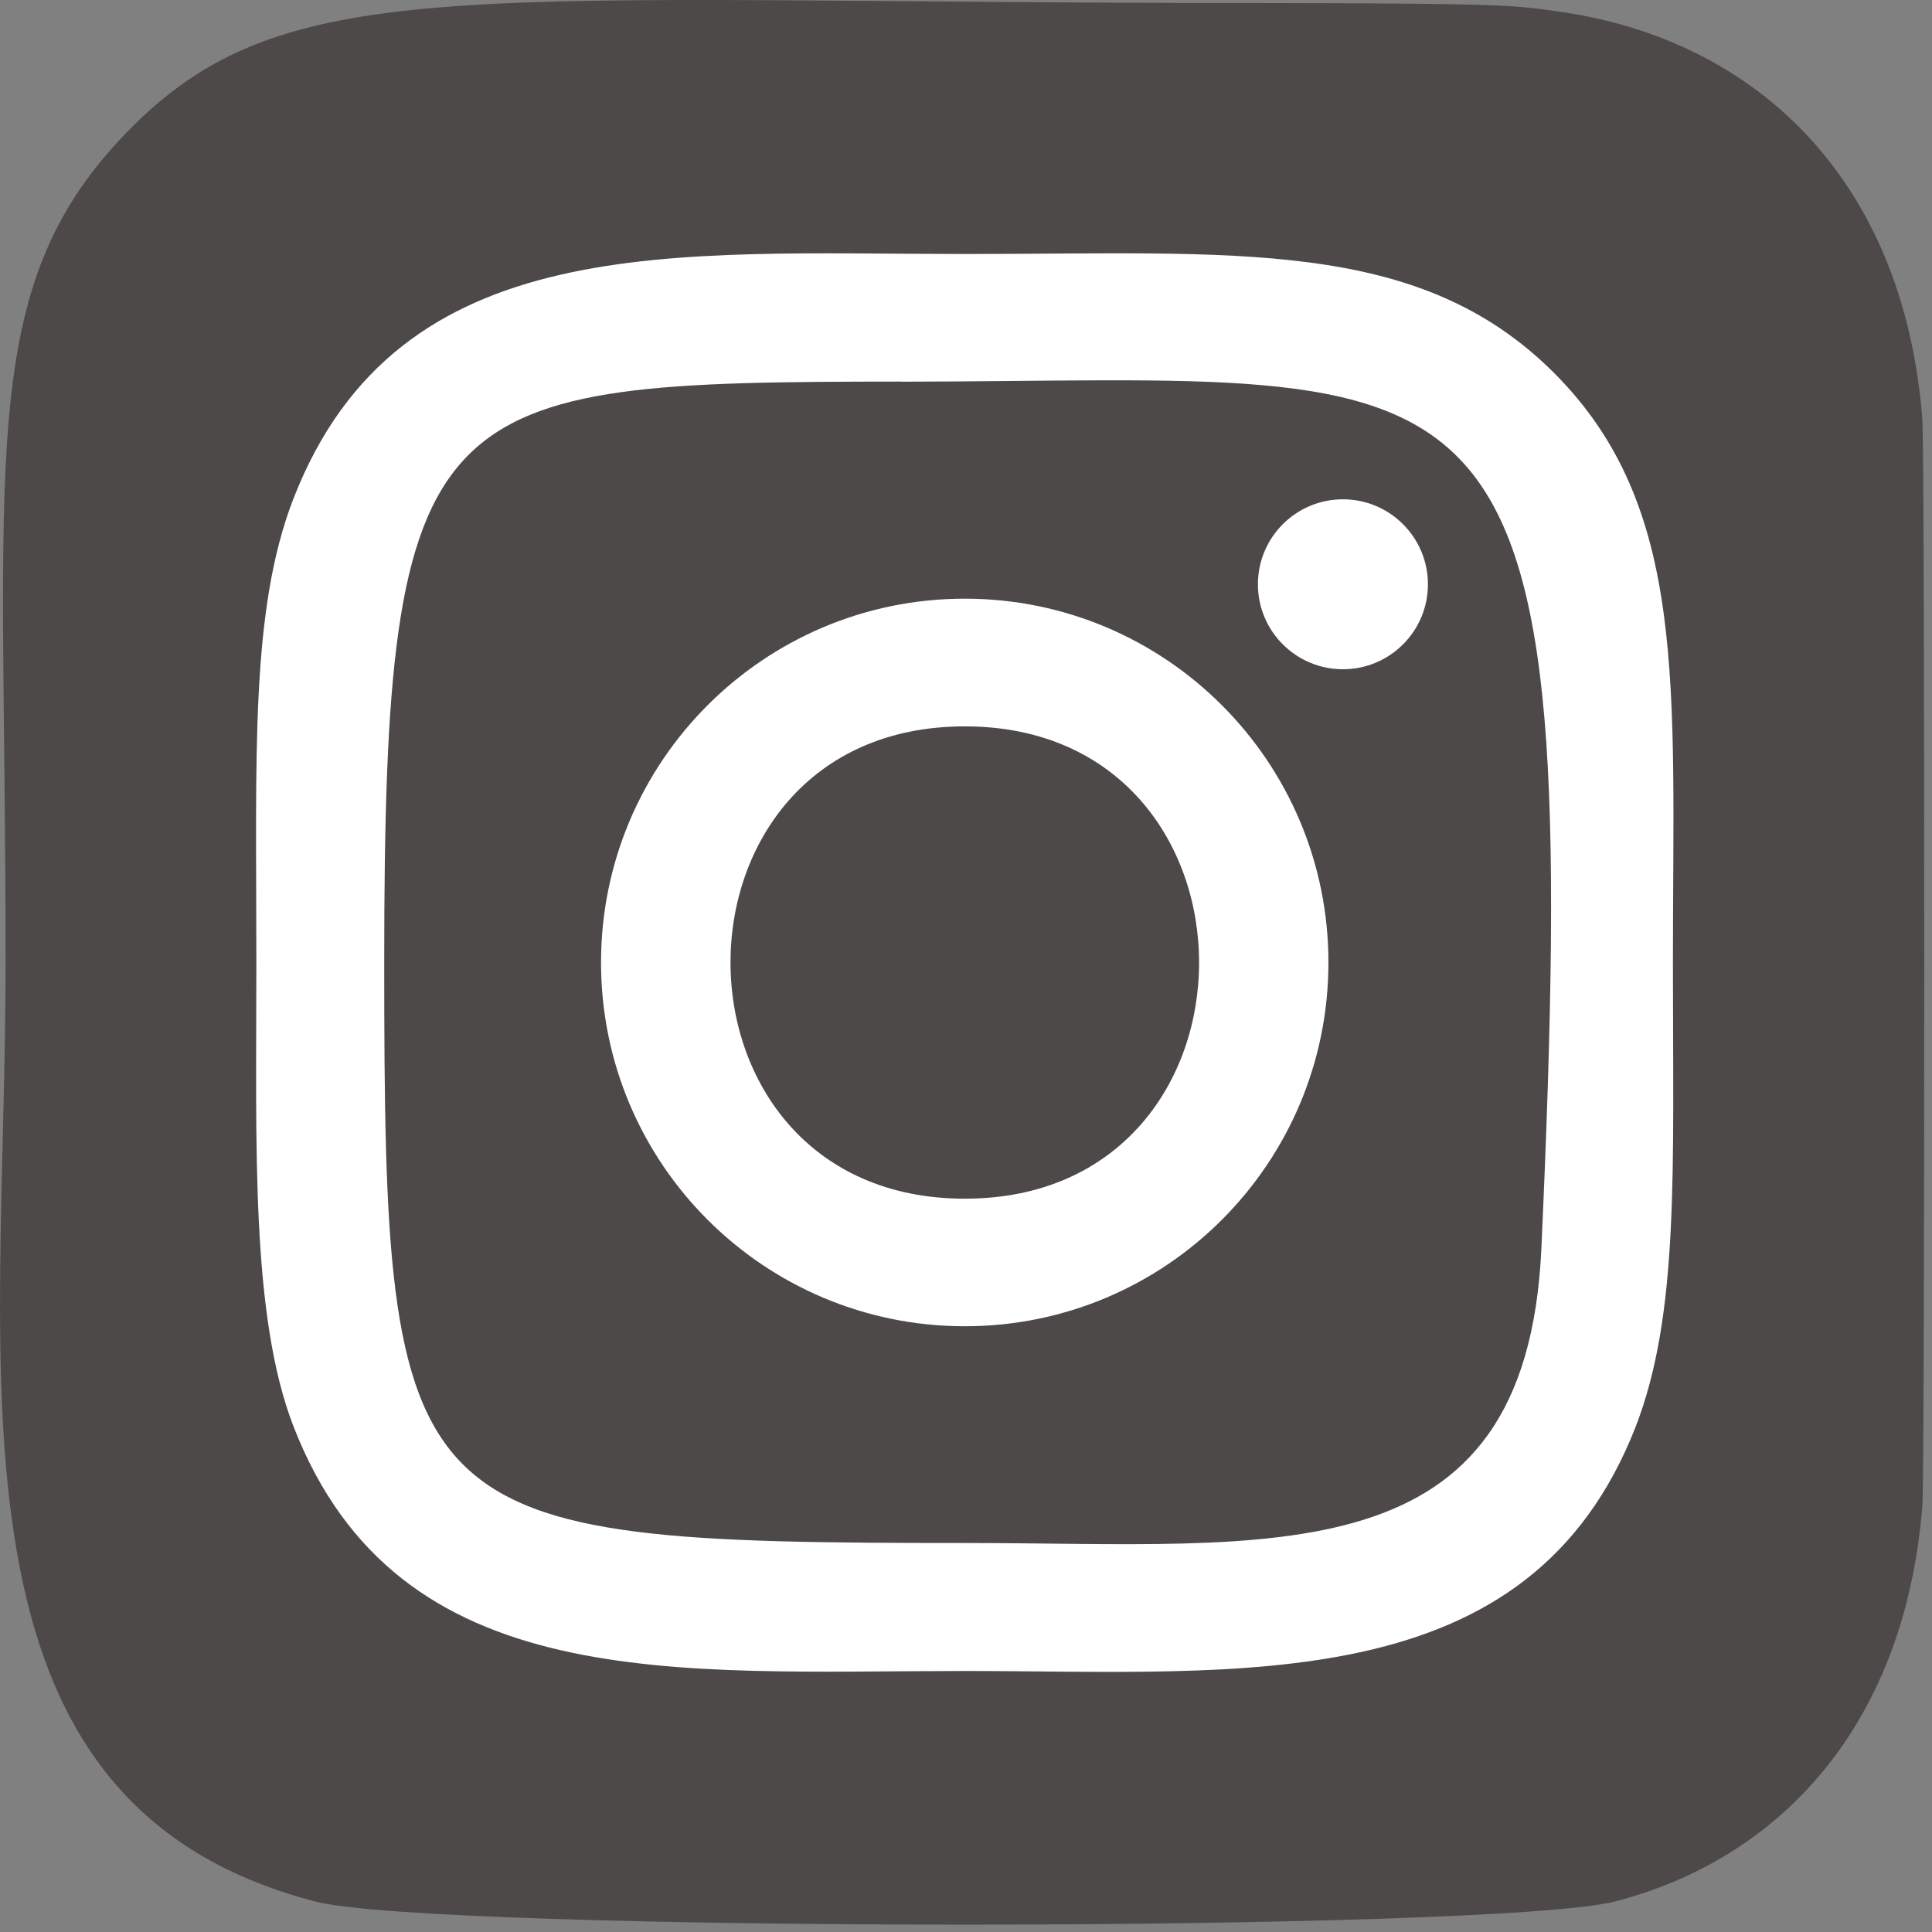<svg width="32" height="32" viewBox="0 0 32 32" fill="none" xmlns="http://www.w3.org/2000/svg">
<rect x="0" y="0" width="32" height="32" fill="#808080" stroke="none"/>
<path d="M2.079 2.213C-0.418 4.807 0.093 7.563 0.093 15.934C0.093 22.886 -1.12 29.855 5.228 31.496C7.21 32.006 24.774 32.006 26.754 31.493C29.397 30.811 31.547 28.668 31.841 24.929C31.882 24.408 31.882 7.47 31.84 6.938C31.527 2.956 29.076 0.661 25.846 0.196C25.106 0.089 24.958 0.057 21.16 0.051C7.689 0.057 4.737 -0.542 2.079 2.213Z" fill="#4C4948"/>
<path d="M15.98 4.207C11.172 4.207 6.606 3.78 4.862 8.255C4.142 10.104 4.246 12.505 4.246 15.942C4.246 18.959 4.15 21.794 4.862 23.628C6.602 28.106 11.205 27.677 15.977 27.677C20.581 27.677 25.328 28.156 27.093 23.628C27.815 21.761 27.709 19.396 27.709 15.942C27.709 11.358 27.962 8.398 25.739 6.176C23.488 3.925 20.444 4.207 15.974 4.207H15.98ZM14.928 6.322C24.958 6.306 26.234 5.191 25.53 20.68C25.279 26.158 21.108 25.557 15.981 25.557C6.632 25.557 6.364 25.29 6.364 15.937C6.364 6.476 7.105 6.327 14.928 6.32V6.322ZM22.243 8.27C21.466 8.27 20.835 8.9 20.835 9.678C20.835 10.455 21.466 11.085 22.243 11.085C23.02 11.085 23.651 10.455 23.651 9.678C23.651 8.9 23.02 8.27 22.243 8.27ZM15.98 9.916C12.652 9.916 9.955 12.615 9.955 15.942C9.955 19.27 12.652 21.967 15.98 21.967C19.307 21.967 22.003 19.27 22.003 15.942C22.003 12.615 19.307 9.916 15.98 9.916ZM15.98 12.031C21.151 12.031 21.157 19.854 15.98 19.854C10.81 19.854 10.802 12.031 15.98 12.031Z" fill="white"/>
</svg>
